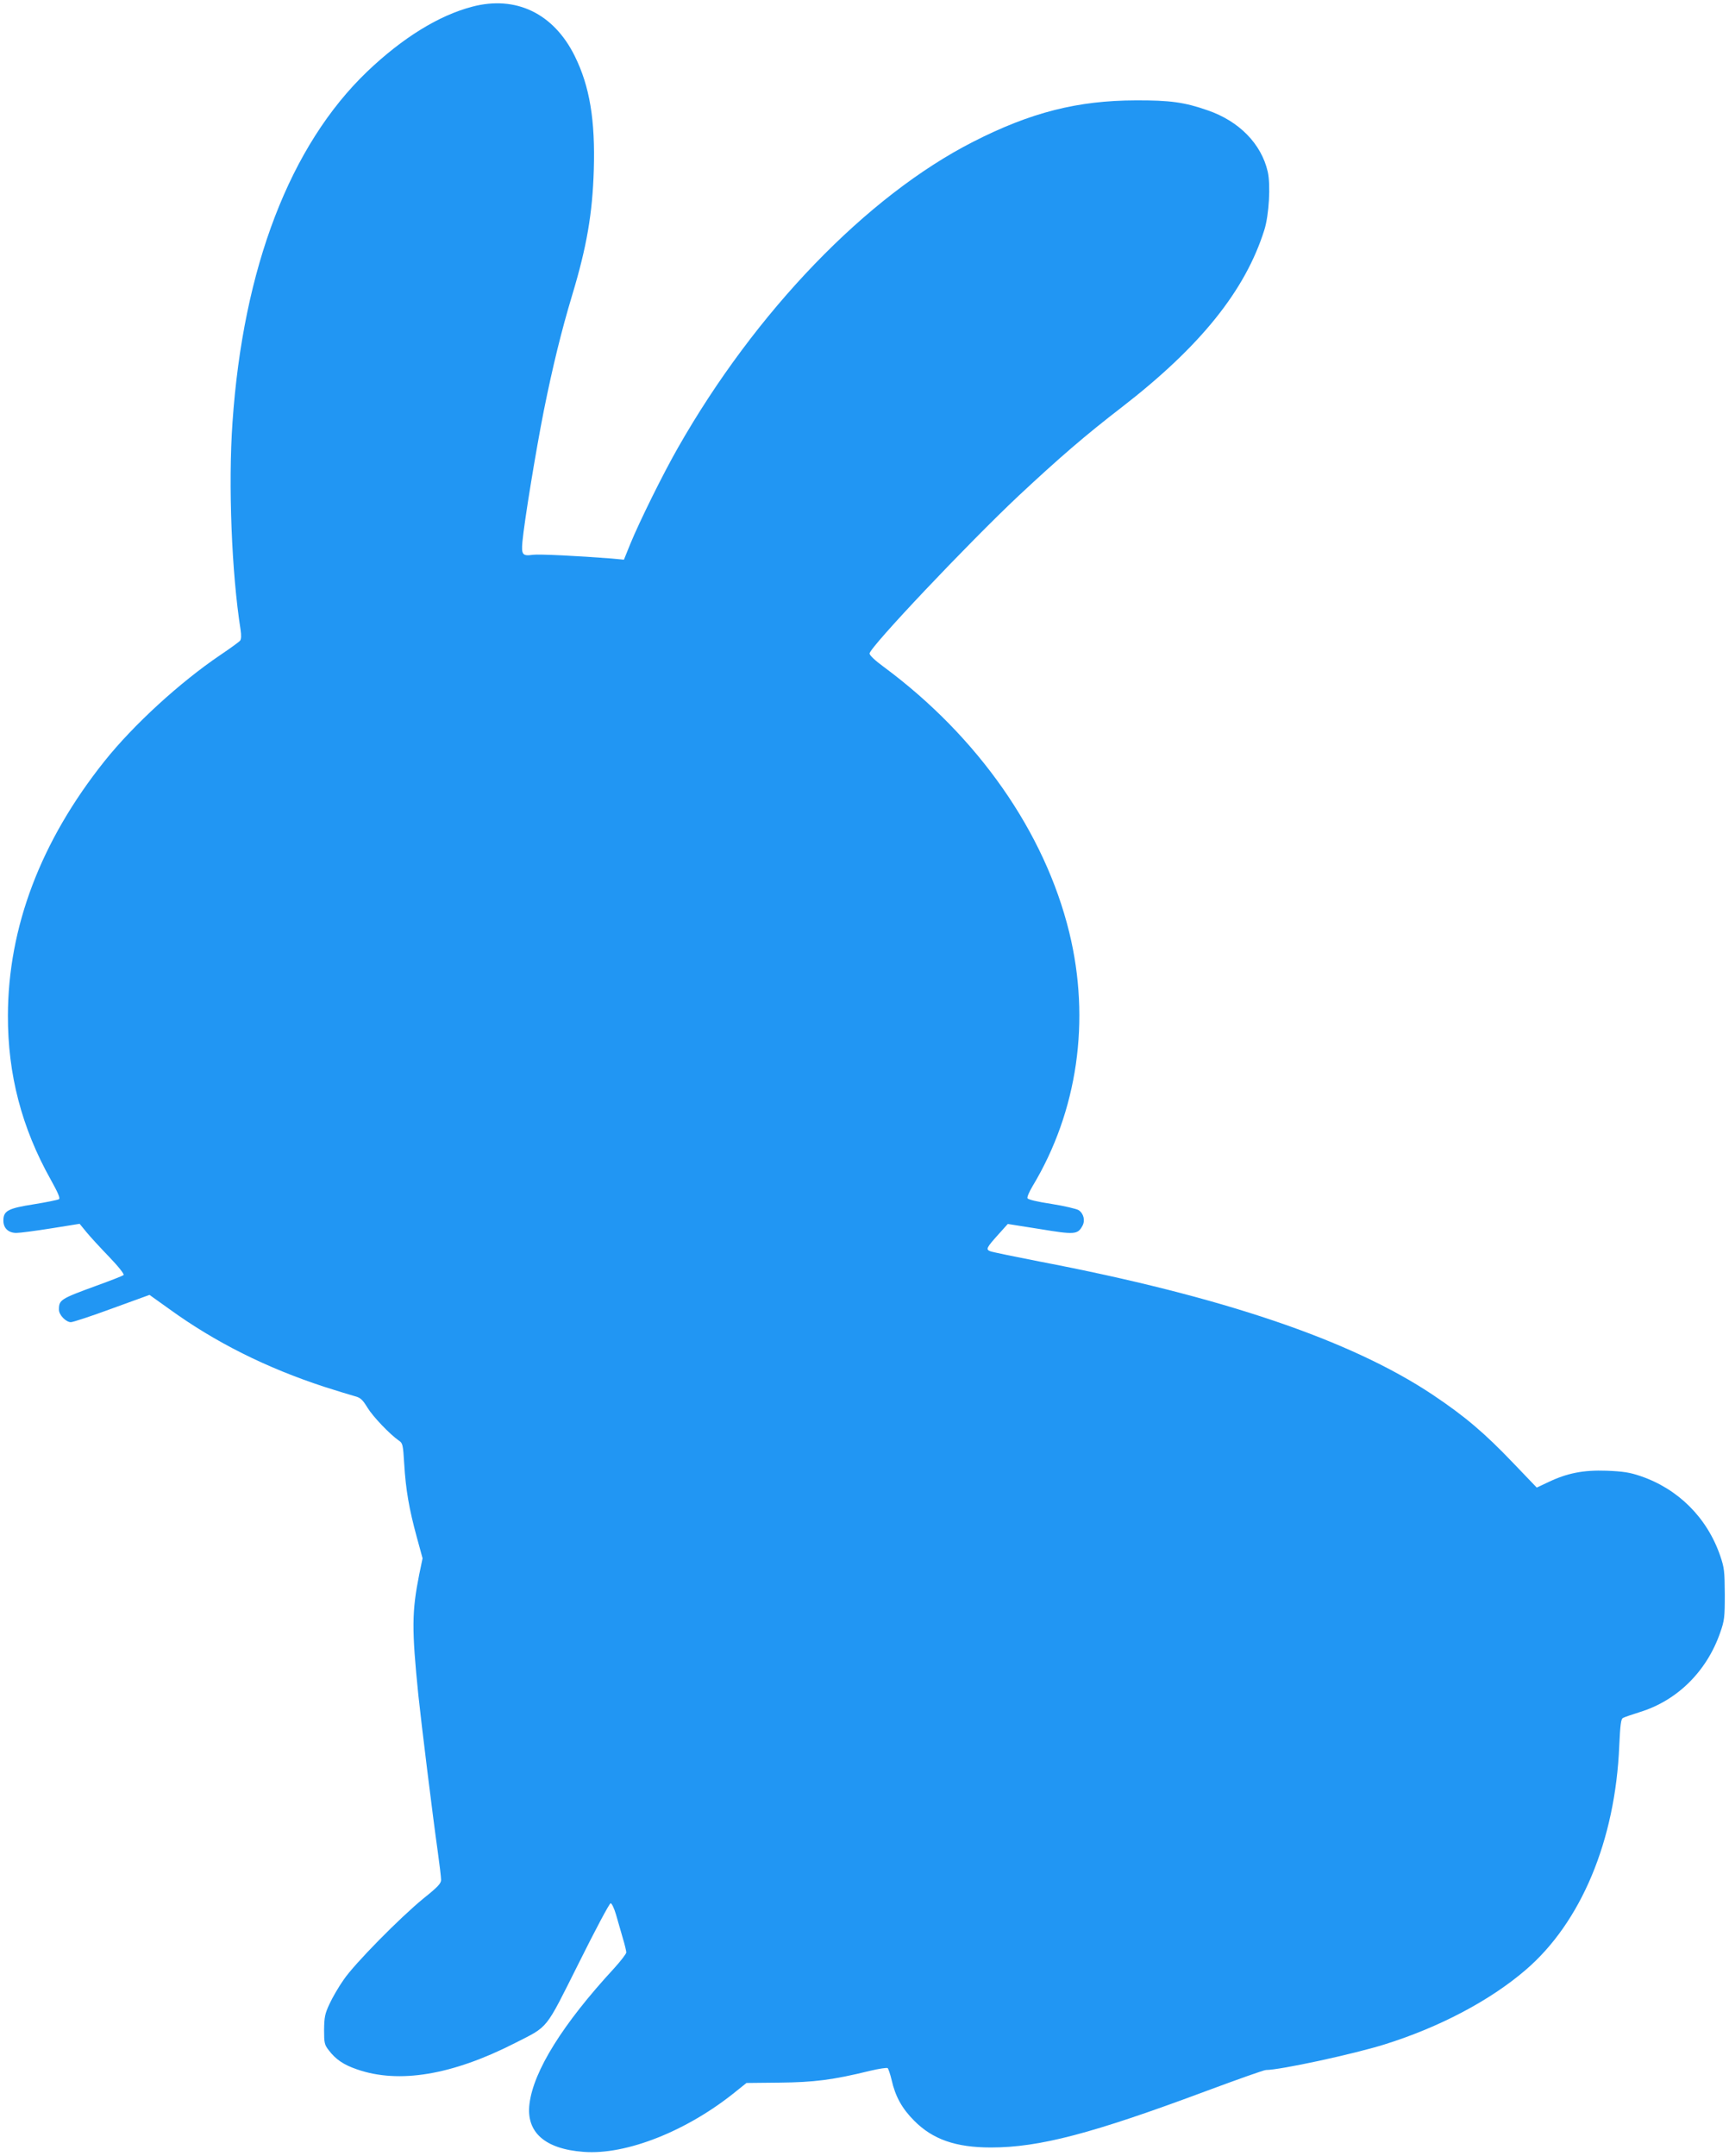 <?xml version="1.0" standalone="no"?>
<!DOCTYPE svg PUBLIC "-//W3C//DTD SVG 20010904//EN"
 "http://www.w3.org/TR/2001/REC-SVG-20010904/DTD/svg10.dtd">
<svg version="1.0" xmlns="http://www.w3.org/2000/svg"
 width="1027pt" height="1280pt" viewBox="0 0 1027 1280"
 preserveAspectRatio="xMidYMid meet">
<g transform="translate(0,1280) scale(0.1,-0.1)"
fill="#2196f3" stroke="none">
<path d="M2804 12760 c-198 -52 -412 -184 -622 -384 -459 -439 -738 -1165
-801 -2084 -26 -368 -5 -896 48 -1231 5 -34 4 -56 -3 -65 -6 -7 -58 -45 -116
-84 -240 -162 -517 -415 -690 -632 -378 -474 -572 -985 -573 -1510 -1 -349 82
-666 254 -973 44 -79 58 -112 49 -117 -7 -4 -74 -18 -149 -30 -154 -24 -181
-39 -181 -97 0 -45 30 -73 77 -73 21 0 114 12 207 27 l169 27 41 -50 c22 -27
83 -93 135 -147 55 -57 90 -102 85 -107 -5 -5 -77 -33 -160 -63 -216 -79 -224
-84 -224 -143 0 -31 42 -74 71 -74 12 0 122 36 244 81 l223 81 119 -85 c272
-197 577 -349 920 -461 76 -24 156 -49 179 -55 35 -9 47 -20 77 -69 33 -54
133 -158 186 -195 23 -15 25 -24 32 -139 9 -152 29 -267 74 -432 l35 -128 -20
-96 c-44 -222 -45 -322 -5 -717 18 -171 85 -715 115 -927 11 -78 20 -154 20
-169 0 -21 -19 -42 -103 -109 -142 -116 -411 -389 -475 -483 -30 -42 -68 -108
-85 -145 -27 -58 -31 -78 -32 -153 0 -78 2 -89 28 -122 41 -54 88 -86 167
-113 249 -87 566 -34 939 156 202 103 176 70 379 475 97 195 182 355 189 355
7 0 21 -30 32 -67 11 -38 29 -100 40 -139 12 -39 21 -78 21 -86 0 -8 -33 -51
-73 -95 -303 -328 -478 -608 -502 -804 -21 -168 91 -268 321 -285 254 -20 619
125 908 361 l60 48 195 2 c206 2 318 16 538 70 54 13 102 20 106 16 4 -5 15
-36 23 -70 22 -98 62 -170 134 -242 110 -111 247 -159 456 -159 287 0 600 82
1281 336 183 68 341 124 352 124 84 0 515 93 702 151 325 101 628 260 841 443
329 282 533 769 556 1330 6 126 10 160 22 166 8 5 53 20 100 35 222 68 397
241 477 470 26 74 28 91 28 230 -1 138 -3 157 -28 230 -78 225 -249 395 -472
471 -64 22 -104 28 -201 32 -139 5 -236 -14 -350 -69 l-66 -31 -140 146 c-171
179 -288 278 -478 405 -487 325 -1253 584 -2335 791 -148 29 -280 56 -293 61
-28 11 -23 21 51 103 l53 59 190 -30 c206 -34 225 -33 253 18 18 32 8 74 -22
94 -13 8 -85 25 -161 37 -86 13 -140 26 -143 34 -3 7 11 39 30 71 268 445 346
985 218 1508 -146 595 -542 1161 -1101 1575 -52 38 -85 69 -85 80 0 36 586
655 886 937 240 224 395 358 612 525 467 361 734 693 847 1053 28 89 38 268
20 346 -38 165 -170 300 -357 364 -137 48 -224 60 -428 59 -344 -1 -622 -71
-965 -246 -632 -322 -1293 -1008 -1754 -1818 -89 -156 -226 -433 -282 -569
l-38 -94 -75 7 c-189 15 -430 27 -466 22 -61 -9 -69 1 -62 77 12 126 79 535
127 778 53 263 104 472 169 688 86 285 120 482 128 741 9 297 -24 497 -113
677 -125 253 -350 362 -610 293z"/>
</g>
</svg>
